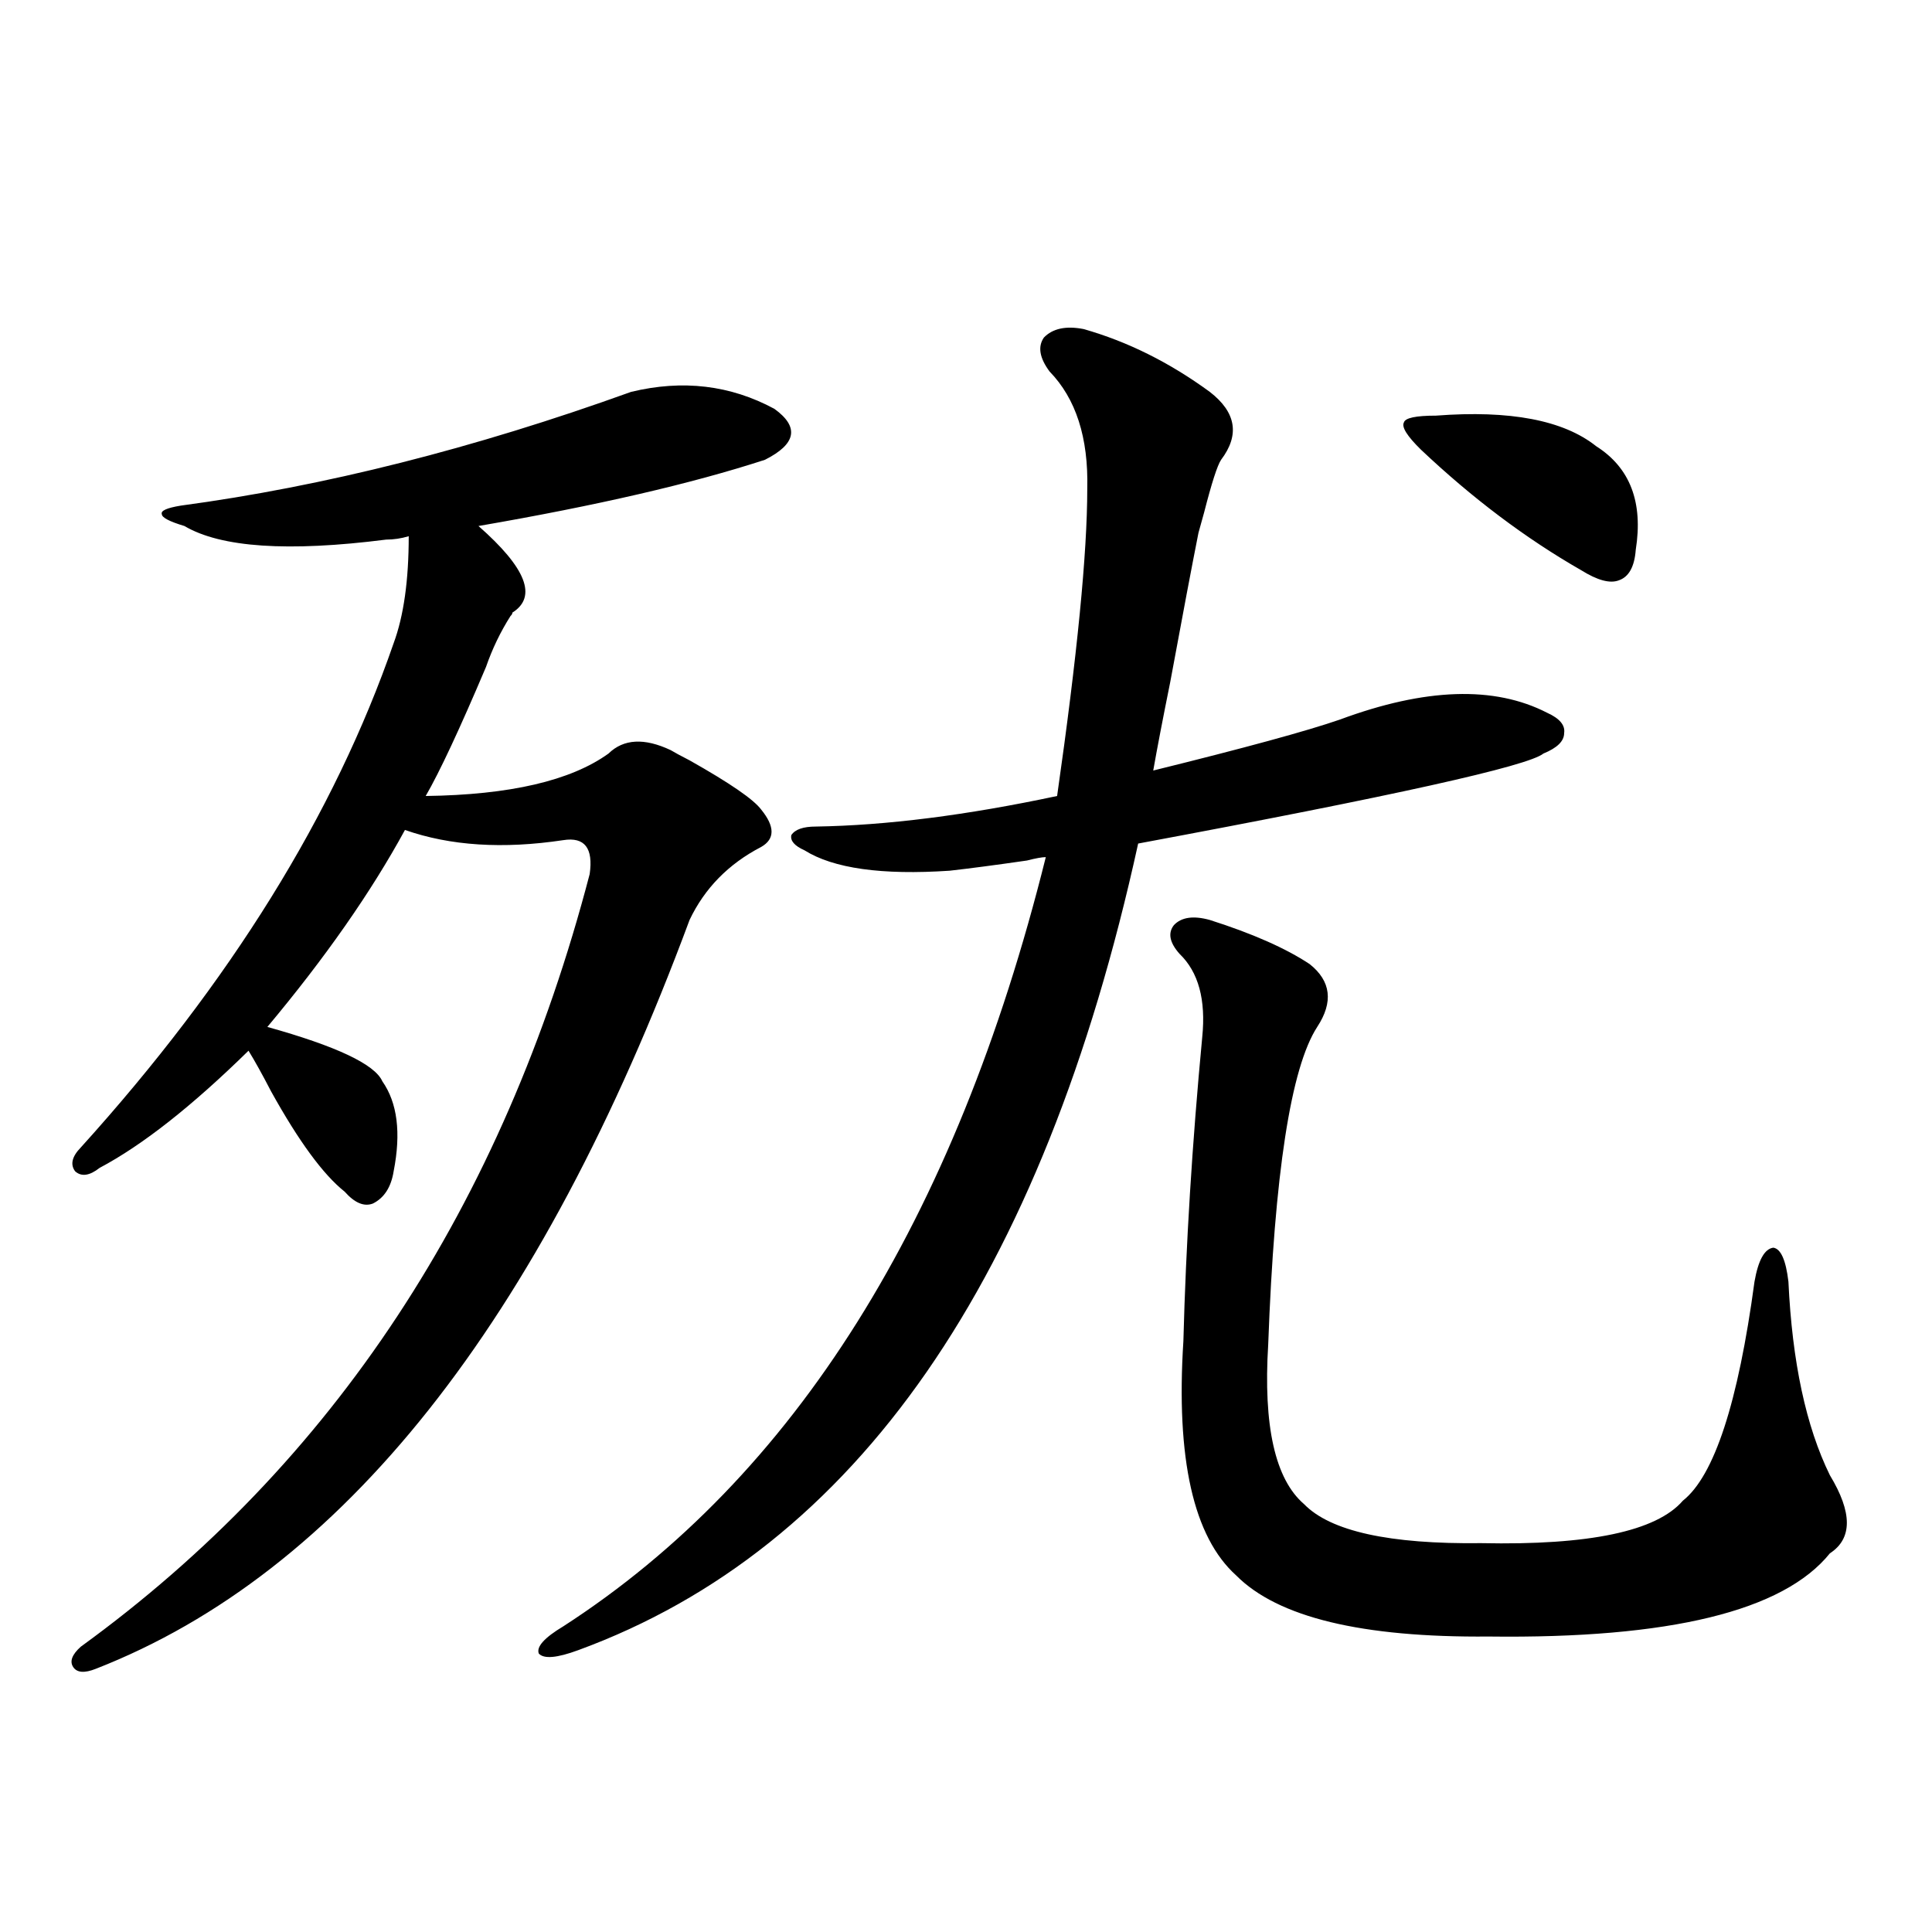 <?xml version="1.0" encoding="utf-8"?>
<!-- Generator: Adobe Illustrator 16.0.0, SVG Export Plug-In . SVG Version: 6.00 Build 0)  -->
<!DOCTYPE svg PUBLIC "-//W3C//DTD SVG 1.1//EN" "http://www.w3.org/Graphics/SVG/1.1/DTD/svg11.dtd">
<svg version="1.1" id="图层_1" xmlns="http://www.w3.org/2000/svg" xmlns:xlink="http://www.w3.org/1999/xlink" x="0px" y="0px"
	 width="1000px" height="1000px" viewBox="0 0 1000 1000" enable-background="new 0 0 1000 1000" xml:space="preserve">
<path d="M326.675,202.828c26.661-6.441,51.371-3.516,74.145,8.789c13.003,9.38,11.372,18.169-4.878,26.367
	c-37.728,12.305-87.162,23.73-148.289,34.277c24.71,21.684,30.563,36.626,17.561,44.824c0,0.591-0.335,1.181-0.976,1.758
	c-5.213,8.212-9.436,17.001-12.683,26.367c-13.658,32.231-24.069,54.492-31.219,66.797c43.566-0.577,75.12-7.91,94.632-21.973
	c7.805-7.608,18.536-8.198,32.194-1.758c1.951,1.181,5.198,2.939,9.756,5.273c20.808,11.728,33.17,20.215,37.072,25.488
	c7.149,8.789,7.149,15.244,0,19.336c-16.92,8.789-29.268,21.396-37.072,37.793C279.512,684.771,177.075,813.97,49.608,863.766
	c-5.854,2.334-9.756,2.046-11.707-0.879c-1.951-2.939-0.655-6.455,3.902-10.547c130.729-94.922,218.531-228.213,263.408-399.902
	c1.951-13.472-2.606-19.336-13.658-17.578c-31.219,4.697-58.535,2.939-81.949-5.273c-17.561,32.231-41.31,66.22-71.218,101.953
	c35.762,9.97,55.608,19.336,59.511,28.125c7.805,11.137,9.756,26.669,5.854,46.582c-1.311,8.212-4.878,13.774-10.731,16.699
	c-4.558,1.758-9.436-0.288-14.634-6.152c-11.066-8.789-23.749-26.065-38.048-51.855c-4.558-8.789-8.46-15.82-11.707-21.094
	c-29.268,28.716-54.968,48.93-77.071,60.645c-5.213,4.106-9.436,4.697-12.683,1.758c-2.606-3.516-1.631-7.608,2.927-12.305
	c77.392-85.542,131.369-172.554,161.947-261.035c5.198-14.063,7.805-32.52,7.805-55.371c-3.902,1.181-7.805,1.758-11.707,1.758
	c-50.73,6.455-85.531,4.106-104.388-7.031c-7.805-2.334-11.707-4.395-11.707-6.152c-0.655-1.758,2.592-3.213,9.756-4.395
	C167.654,251.759,245.366,232.135,326.675,202.828z M560.815,170.309c22.759,6.455,44.542,17.29,65.364,32.52
	c13.658,10.547,15.609,22.275,5.854,35.156c-1.951,2.939-4.878,12.016-8.78,27.246c-1.311,4.697-2.286,8.212-2.927,10.547
	c-3.262,16.411-8.14,42.188-14.634,77.344c-3.902,19.336-6.829,34.58-8.78,45.703c47.469-11.714,79.663-20.503,96.583-26.367
	c44.222-16.397,79.998-17.578,107.314-3.516c6.494,2.939,9.421,6.455,8.78,10.547c0,4.106-3.582,7.622-10.731,10.547
	c-7.805,6.455-77.727,21.973-209.751,46.582c-49.435,225.591-146.018,364.746-289.749,417.48
	c-11.066,4.092-17.896,4.683-20.487,1.758c-1.311-3.516,2.927-8.212,12.683-14.063c119.662-77.344,202.922-210.059,249.75-398.145
	c-1.951,0-5.213,0.591-9.756,1.758c-16.265,2.348-29.603,4.106-39.999,5.273c-35.121,2.348-60.166-1.167-75.12-10.547
	c-5.213-2.334-7.484-4.971-6.829-7.91c1.951-2.925,6.174-4.395,12.683-4.395c36.417-0.577,78.047-5.85,124.875-15.82
	c10.396-72.647,15.609-125.684,15.609-159.082c0.641-26.367-5.854-46.582-19.512-60.645c-5.213-7.031-6.188-12.881-2.927-17.578
	C544.871,170.021,551.7,168.551,560.815,170.309z M626.18,476.168c22.104,7.031,39.344,14.653,51.706,22.852
	c11.052,8.789,12.348,19.638,3.902,32.52c-13.658,21.094-22.118,75.888-25.365,164.355c-2.606,42.188,3.567,69.736,18.536,82.617
	c13.658,14.063,44.222,20.805,91.705,20.215c55.929,1.181,90.729-6.152,104.388-21.973c16.25-12.881,28.612-50.674,37.072-113.379
	c1.951-11.124,5.198-16.988,9.756-17.578c3.902,0.591,6.494,6.455,7.805,17.578c1.951,41.611,9.101,75.009,21.463,100.195
	c11.707,19.336,11.707,32.822,0,40.43c-24.069,29.883-82.925,44.234-176.581,43.066c-65.699,0.577-109.266-9.97-130.729-31.641
	c-22.118-19.913-31.219-60.342-27.316-121.289c1.296-49.795,4.543-102.241,9.756-157.324c1.951-19.336-1.951-33.687-11.707-43.066
	c-5.213-5.85-6.188-10.835-2.927-14.941C611.546,474.713,617.72,473.834,626.18,476.168z M743.25,215.133
	c38.368-2.925,66.005,2.348,82.925,15.82c17.561,11.137,24.39,29.004,20.487,53.613c-0.655,8.789-3.582,14.063-8.78,15.82
	c-4.558,1.758-11.066,0-19.512-5.273c-28.627-16.397-56.264-37.202-82.925-62.402c-7.164-7.031-10.091-11.714-8.78-14.063
	C727.306,216.314,732.839,215.133,743.25,215.133z"/>
</svg>
